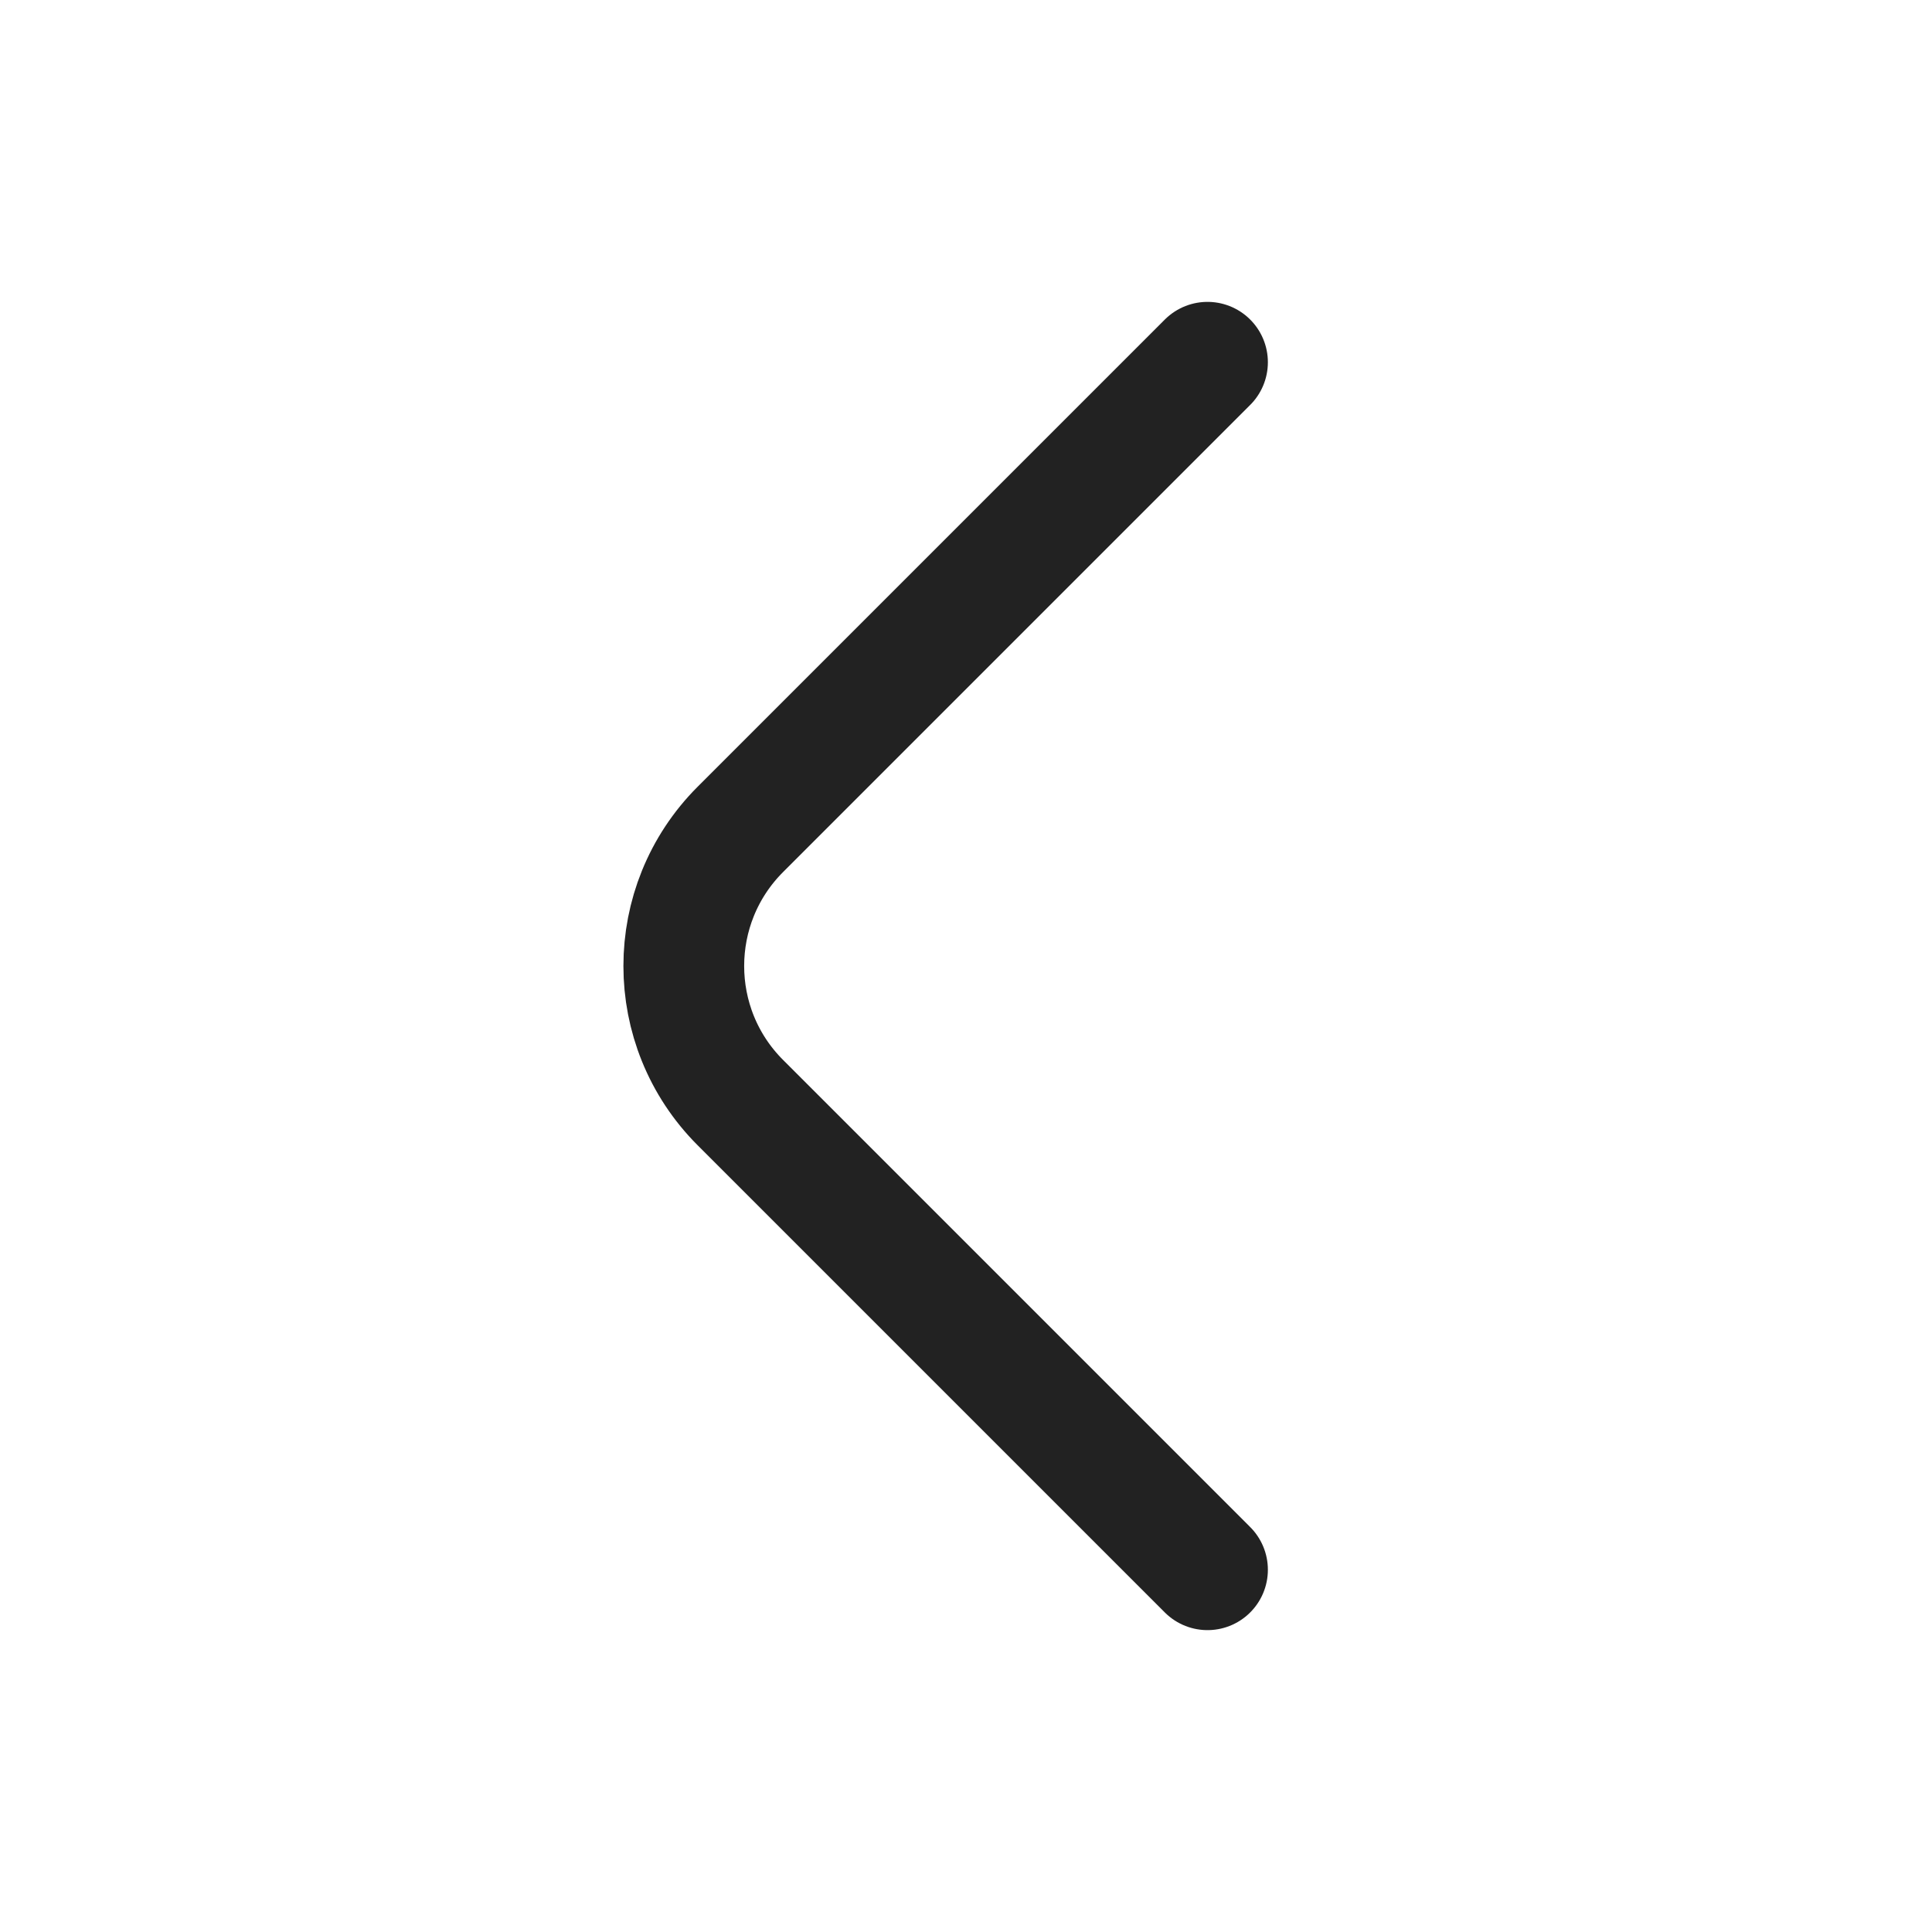 <svg width="24" height="24" viewBox="0 0 24 24" fill="none" xmlns="http://www.w3.org/2000/svg">
<path d="M15 4.5L9.197 10.303C8.26 11.24 8.26 12.76 9.197 13.697L15 19.5" stroke="#222222" stroke-width="1.5" stroke-linecap="round" stroke-linejoin="round"/>
</svg>
